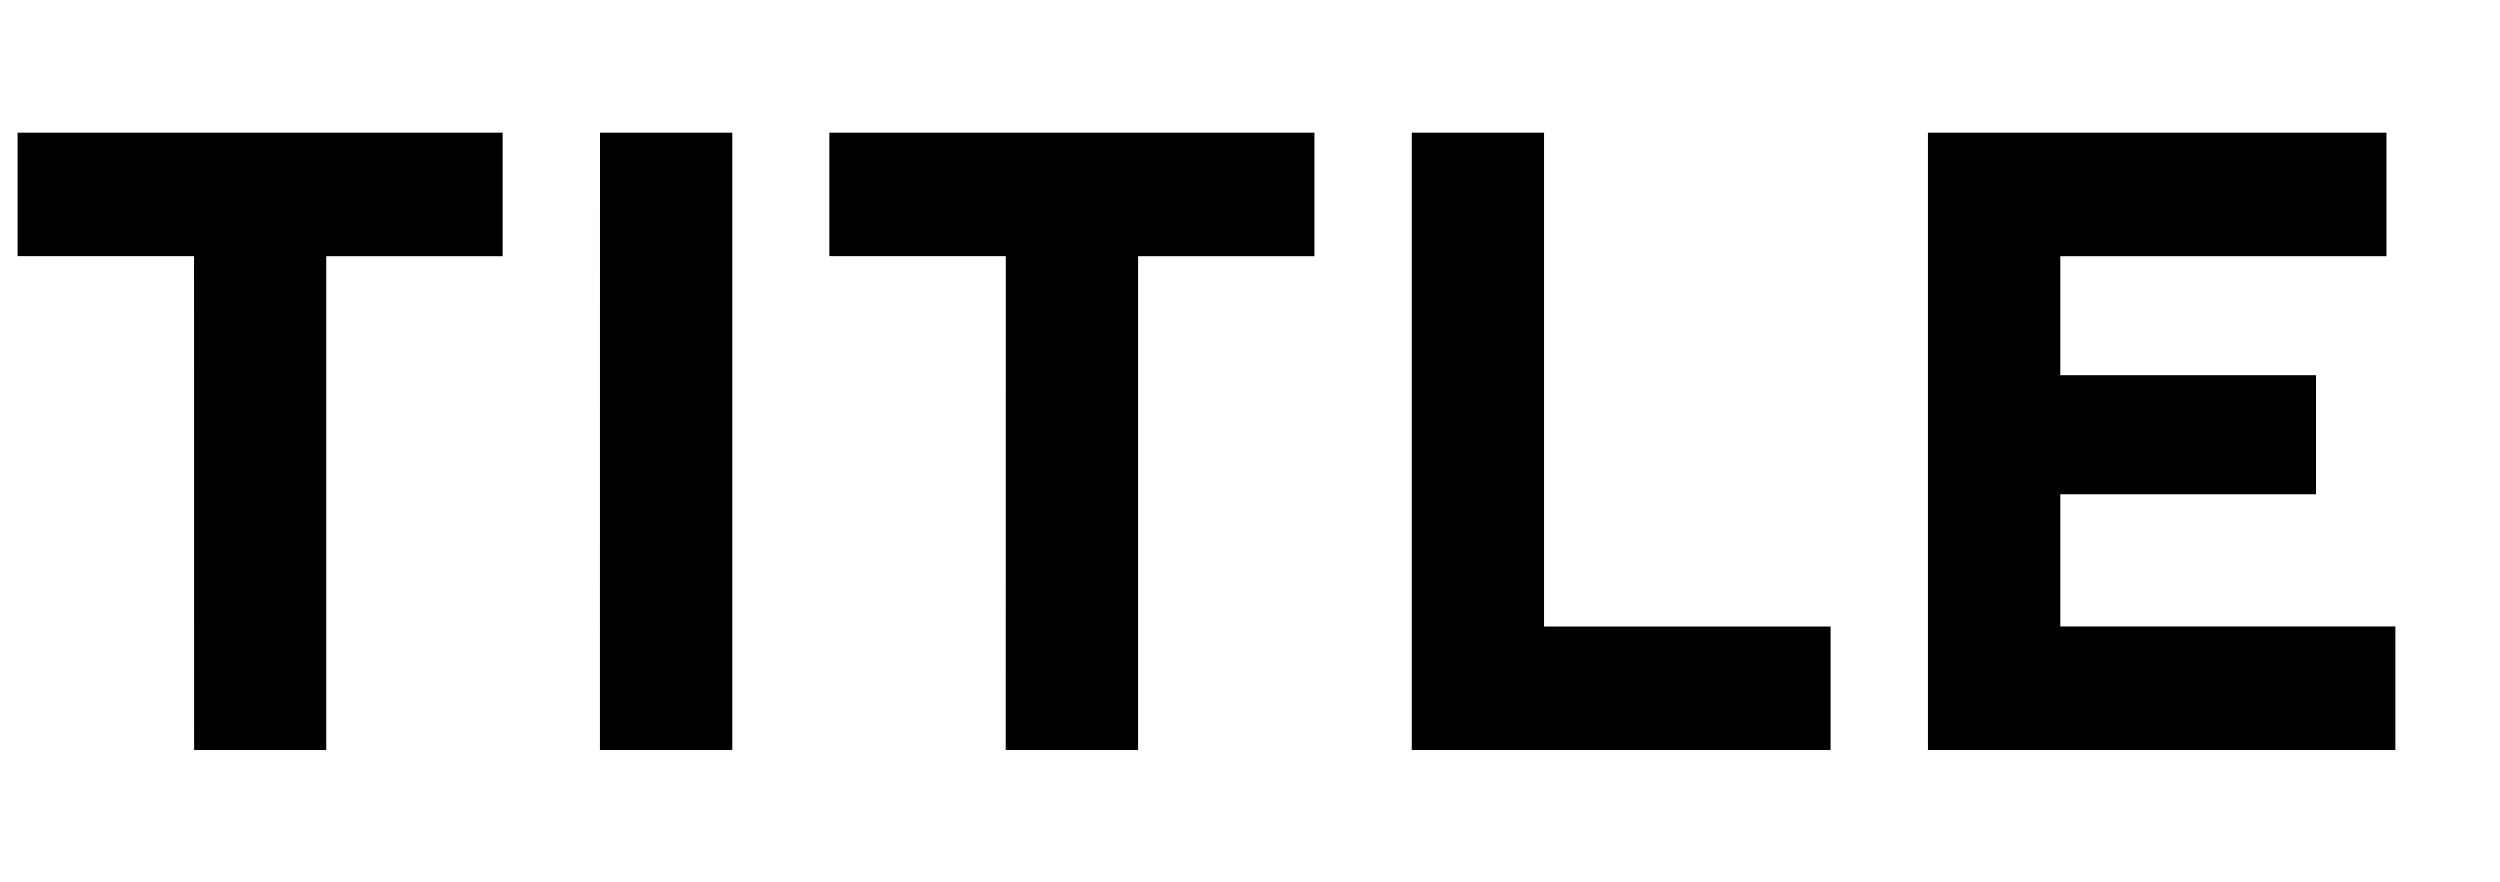 <svg xmlns="http://www.w3.org/2000/svg" viewBox="0 0 34 12"><defs><clipPath id="a"><path d="M0 0h34v12H0z" style="fill:none"/></clipPath></defs><g style="clip-path:url(#a)"><path d="M2.639 3.483h-2.4V1.804h6.597v1.68H4.437V10.2H2.64zM8.16 1.804h1.799V10.2h-1.8zM13.679 3.483h-2.4V1.804h6.597v1.68h-2.398V10.2h-1.8zM19.2 1.804h1.799v6.717h3.897V10.2H19.2zM26.22 1.804h6.236v1.68H28.02v1.619h3.478v1.619h-3.478V8.52h4.557V10.2H26.22z"/></g></svg>